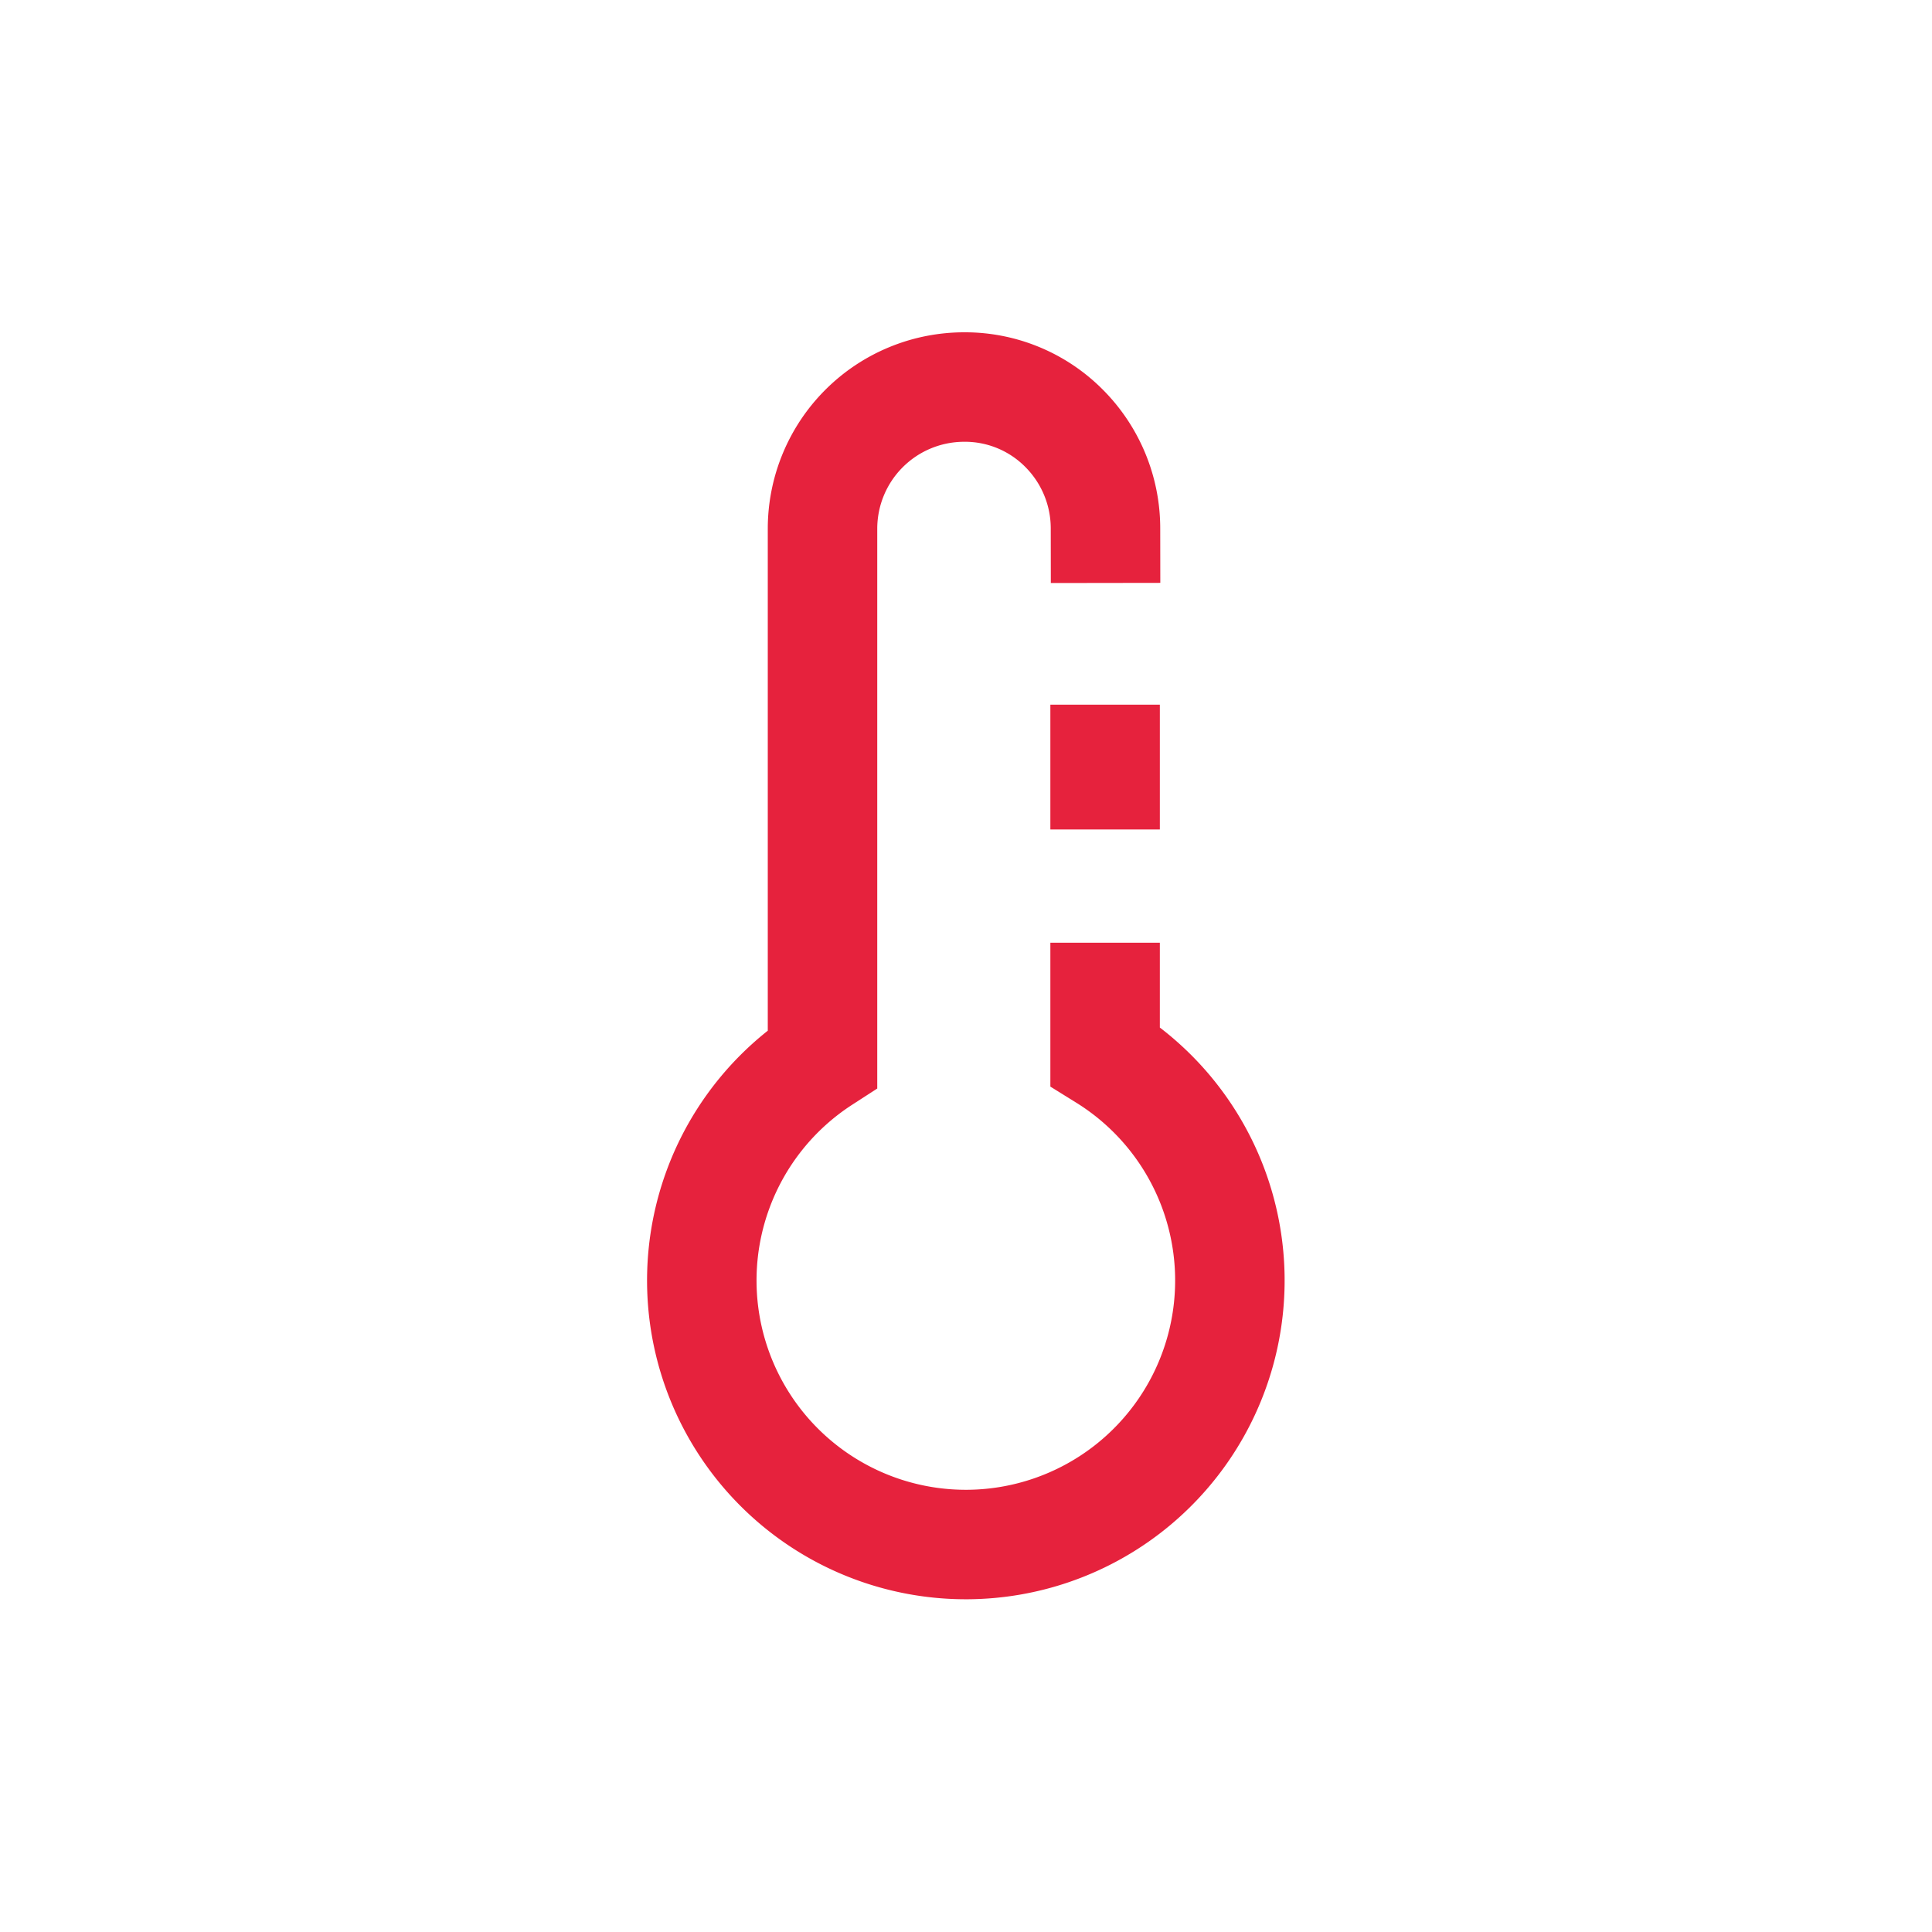 <svg id="ea274d2d-6b60-4301-90e0-89161b84c6c0" data-name="Layer 2" xmlns="http://www.w3.org/2000/svg" viewBox="0 0 150 150"><defs><style>.a3f8945b-0e6c-46f9-95e5-5bcaf86f1e78{fill:none;stroke:#e6223d;stroke-linecap:square;stroke-miterlimit:10;stroke-width:8.5px;}</style></defs><path class="a3f8945b-0e6c-46f9-95e5-5bcaf86f1e78" d="M85.8,77.44V82a20.5,20.5,0,1,1-21.94.2V41.05a11,11,0,0,1,11-11,10.83,10.83,0,0,1,7.76,3.21,11,11,0,0,1,3.21,7.75"/><line class="a3f8945b-0e6c-46f9-95e5-5bcaf86f1e78" x1="85.8" y1="58.96" x2="85.8" y2="60.15"/></svg>